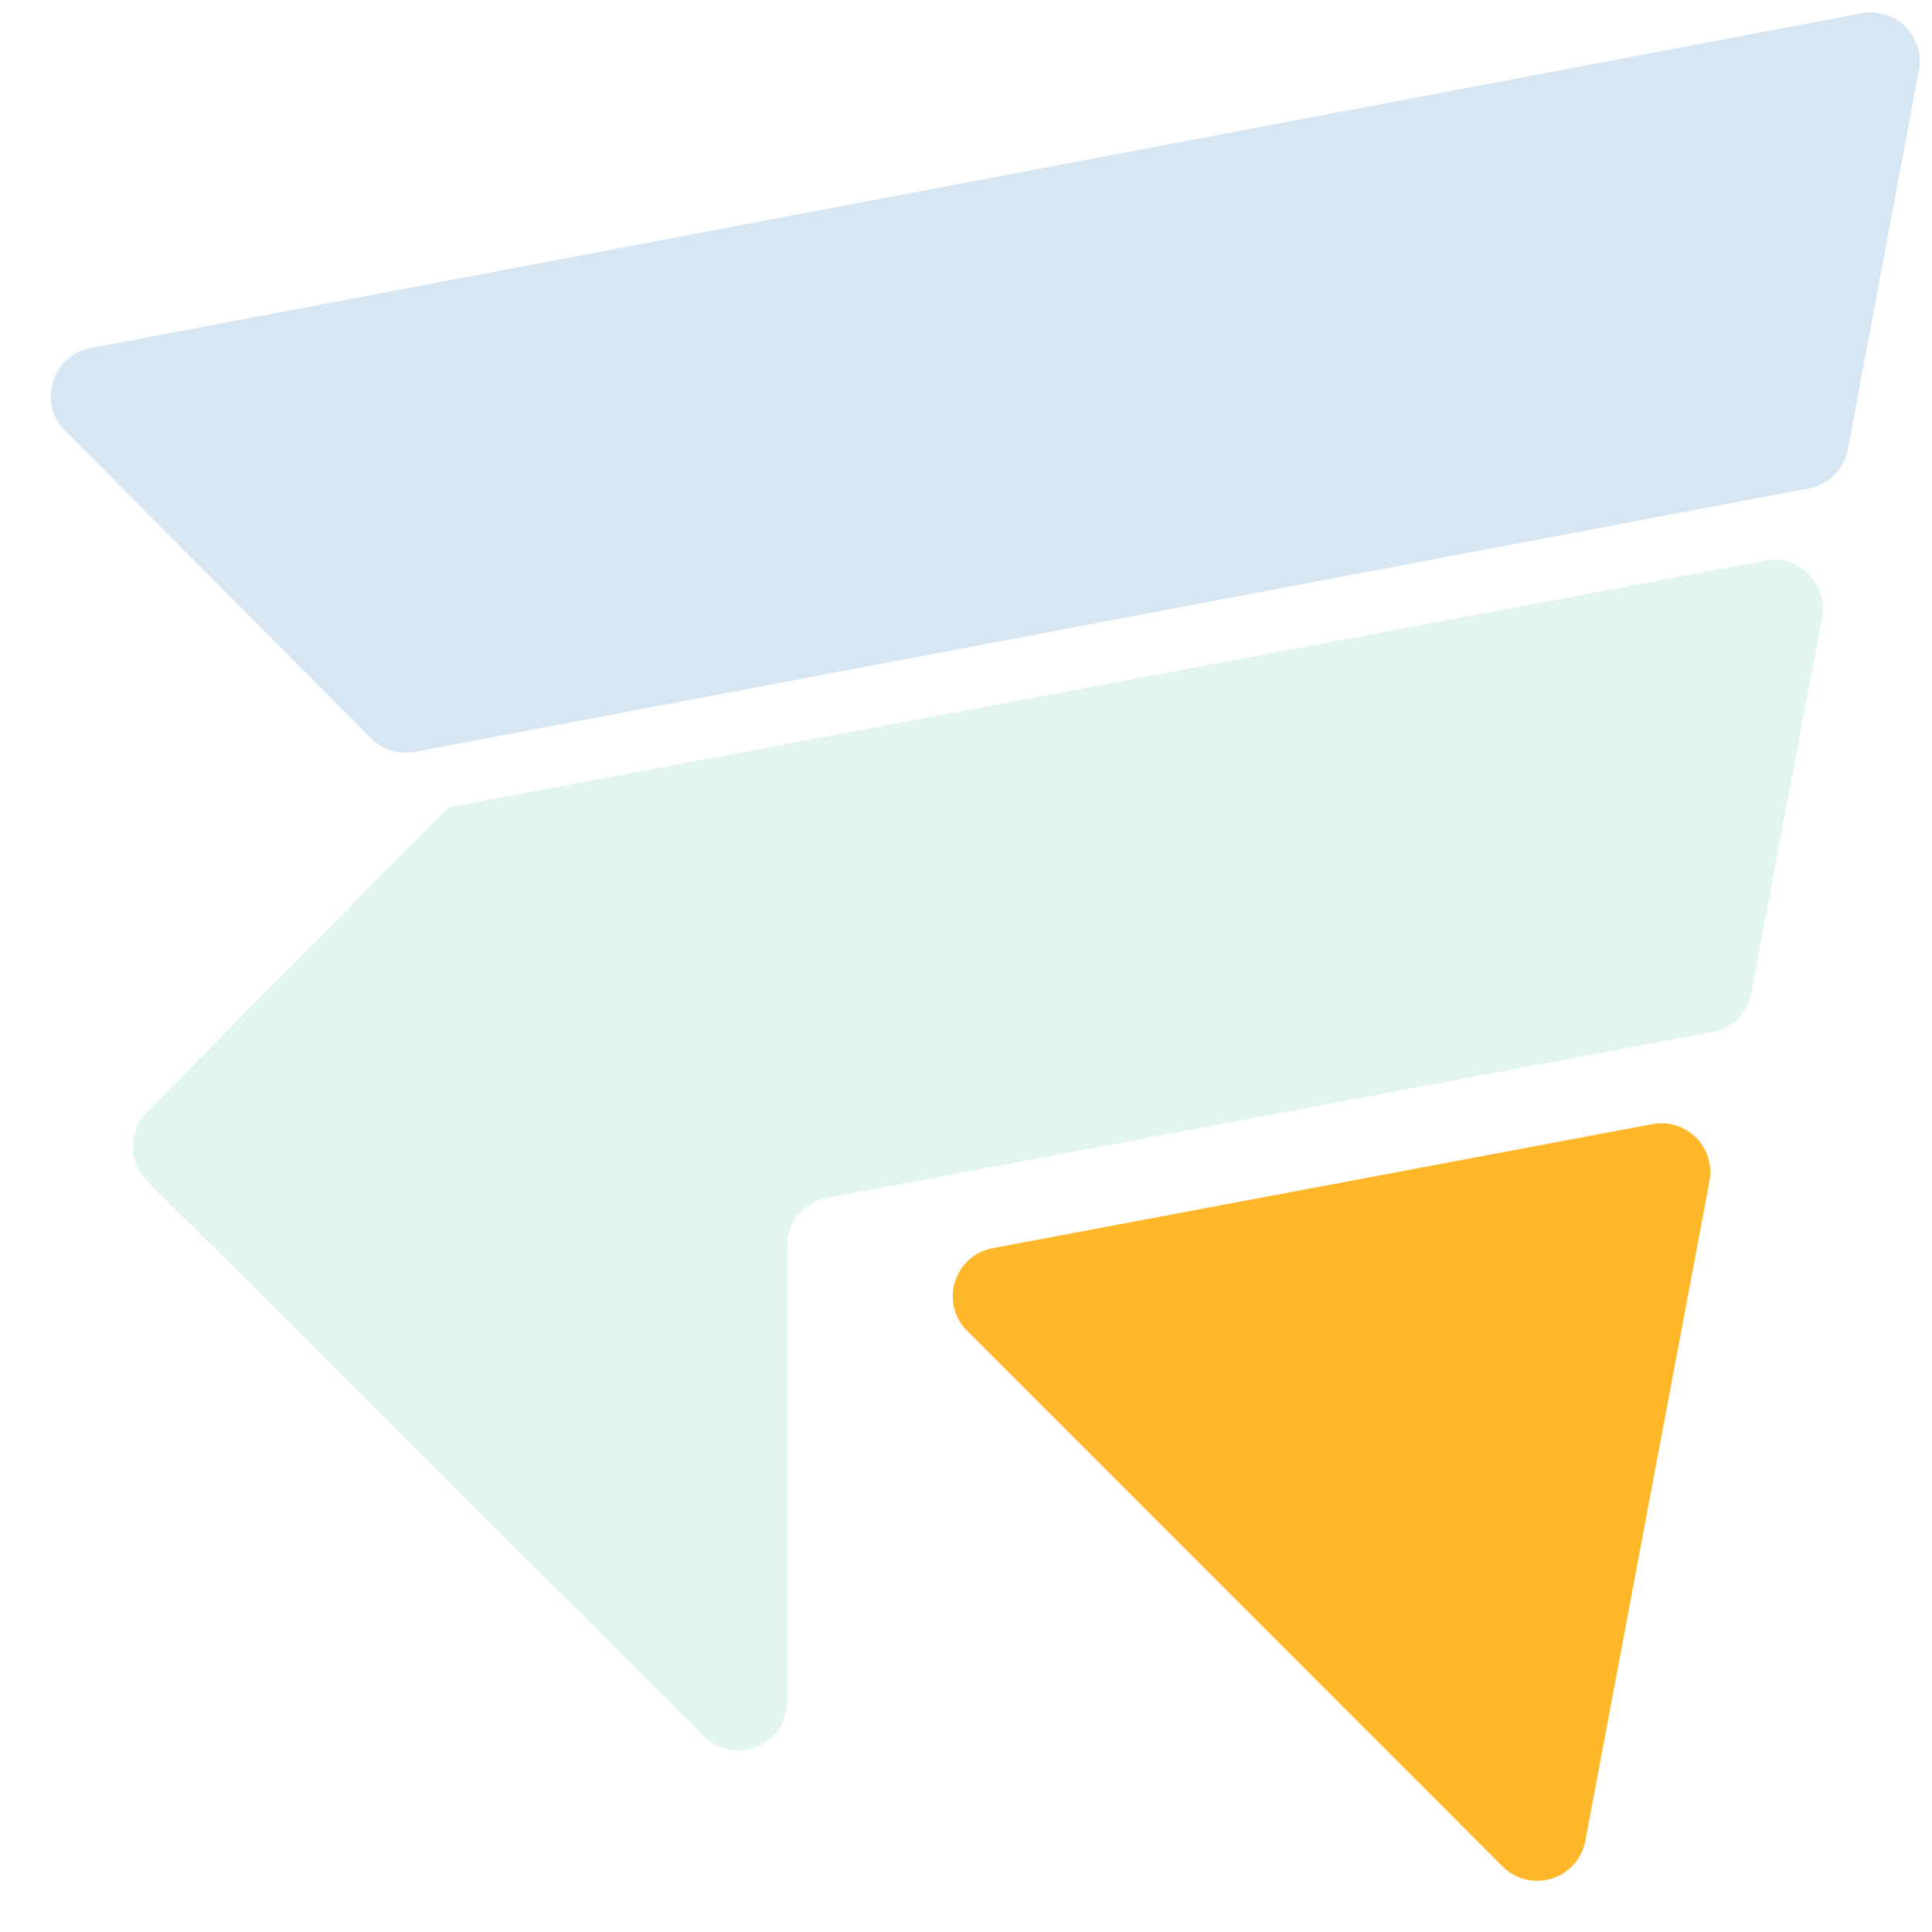 <svg width="120" height="120" viewBox="0 0 120 120" fill="none" xmlns="http://www.w3.org/2000/svg">
<g clip-path="url(#clip0_2265_627)">
<g clip-path="url(#clip1_2265_627)">
<path opacity="0.2" d="M115.63 0.826C117.731 0.429 119.575 2.269 119.182 4.372L114.776 27.907C114.545 29.138 113.583 30.102 112.353 30.334L32.926 45.347L25.764 46.701C24.774 46.888 23.755 46.572 23.044 45.857L4.042 26.748C2.323 25.019 3.237 22.071 5.633 21.618L67.663 9.892L115.63 0.826Z" fill="#3B82C4"/>
<path opacity="0.2" d="M109.628 34.819C111.731 34.425 113.572 36.269 113.175 38.371L110.903 50.401L108.774 61.678C108.541 62.909 107.578 63.871 106.347 64.101L95.325 66.167L52.373 74.217L51.368 74.406C49.931 74.675 48.889 75.93 48.889 77.393V105.677C48.889 108.383 45.62 109.74 43.704 107.829L20.439 84.631L9.142 73.367C7.958 72.186 7.951 70.269 9.127 69.078L27.586 50.397C27.745 50.236 27.95 50.127 28.172 50.086V50.086L109.628 34.819Z" fill="#70D0B9"/>
<path d="M102.629 69.822C104.731 69.427 106.573 71.269 106.177 73.371L98.466 114.341C98.014 116.742 95.057 117.656 93.329 115.928L60.071 82.66C58.343 80.933 59.258 77.976 61.659 77.525L89.573 72.276L102.629 69.822Z" fill="#FFB72A"/>
</g>
</g>
<defs>
<clipPath id="clip0_2265_627">
<rect width="120" height="120" fill="white"/>
</clipPath>
<clipPath id="clip1_2265_627">
<rect width="120" height="120" fill="white"/>
</clipPath>
</defs>
</svg>
